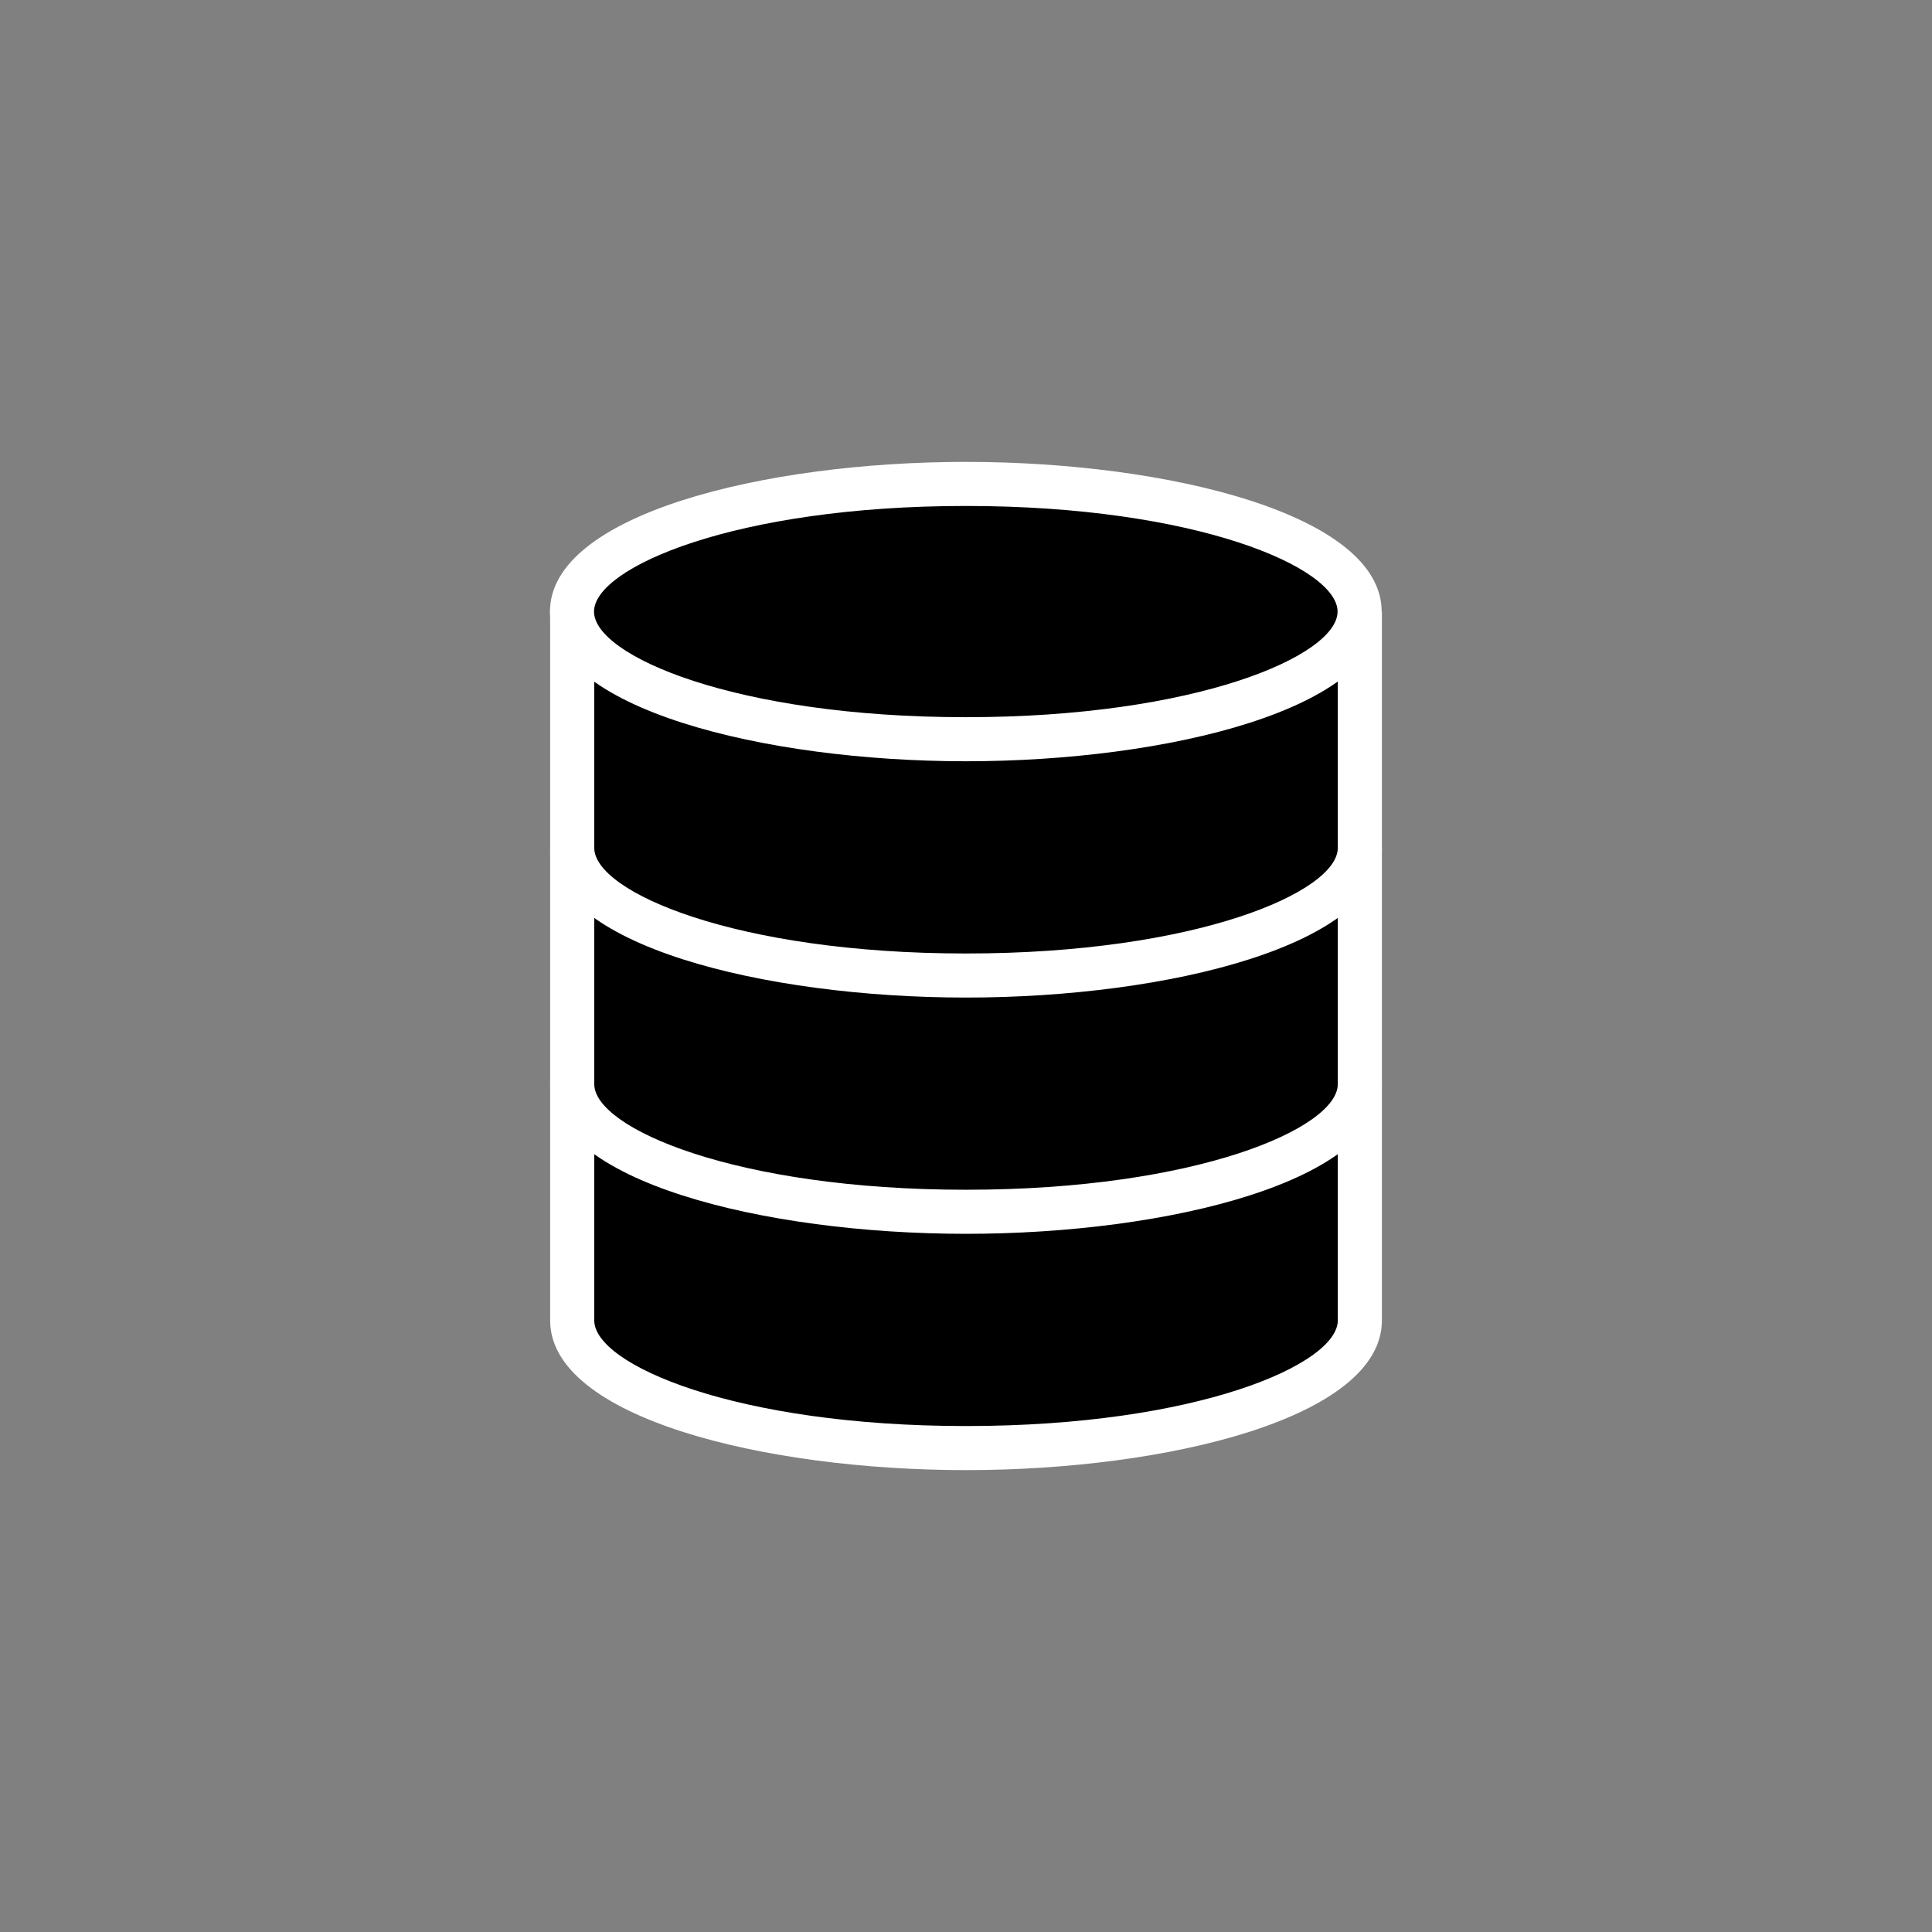 <svg xmlns="http://www.w3.org/2000/svg" xmlns:xlink="http://www.w3.org/1999/xlink" width="52.344" height="52.344" viewBox="0 0 52.344 52.344"><rect x="0" y="0" width="52.344" height="52.344" fill="#808080" stroke="none"/><defs><style>.a{fill:none;}.b{clip-path:url(#a);}.c{fill:#fff;}</style><clipPath id="a"><rect class="a" width="52.344" height="52.344" transform="translate(0 0)"/></clipPath></defs><g transform="translate(0 0)"><g class="b"><path d="M36.842,16.569v19.2c0,1.91-4.777,3.459-10.67,3.459S15.5,37.684,15.5,35.774v-19.2"/><path class="c" d="M26.172,39.83c-5.462,0-11.267-1.421-11.267-4.056v-19.2H16.1v19.2c0,1.2,3.832,2.862,10.073,2.862s10.072-1.667,10.072-2.862v-19.2h1.195v19.2c0,2.635-5.8,4.056-11.267,4.056"/><path class="a" d="M36.842,29.373c0,1.91-4.777,3.458-10.67,3.458S15.5,31.283,15.5,29.373"/><path class="c" d="M26.172,33.428c-5.462,0-11.267-1.421-11.267-4.056H16.1c0,1.195,3.832,2.862,10.073,2.862s10.072-1.667,10.072-2.862h1.195c0,2.635-5.8,4.056-11.267,4.056"/><path class="a" d="M36.842,22.971c0,1.91-4.777,3.458-10.67,3.458S15.5,24.881,15.5,22.971"/><path class="c" d="M26.172,27.027c-5.462,0-11.267-1.421-11.267-4.055H16.1c0,1.194,3.832,2.861,10.073,2.861s10.072-1.667,10.072-2.861h1.195c0,2.634-5.8,4.055-11.267,4.055"/><path d="M36.842,16.569c0,1.91-4.777,3.458-10.67,3.458S15.5,18.479,15.5,16.569s4.777-3.458,10.669-3.458,10.67,1.548,10.67,3.458"/><path class="c" d="M26.172,20.625C20.71,20.625,14.9,19.2,14.9,16.57s5.8-4.056,11.267-4.056,11.267,1.421,11.267,4.056-5.8,4.055-11.267,4.055m0-6.917c-6.241,0-10.073,1.667-10.073,2.862s3.832,2.861,10.073,2.861,10.072-1.667,10.072-2.861-3.831-2.862-10.072-2.862"/></g></g></svg>